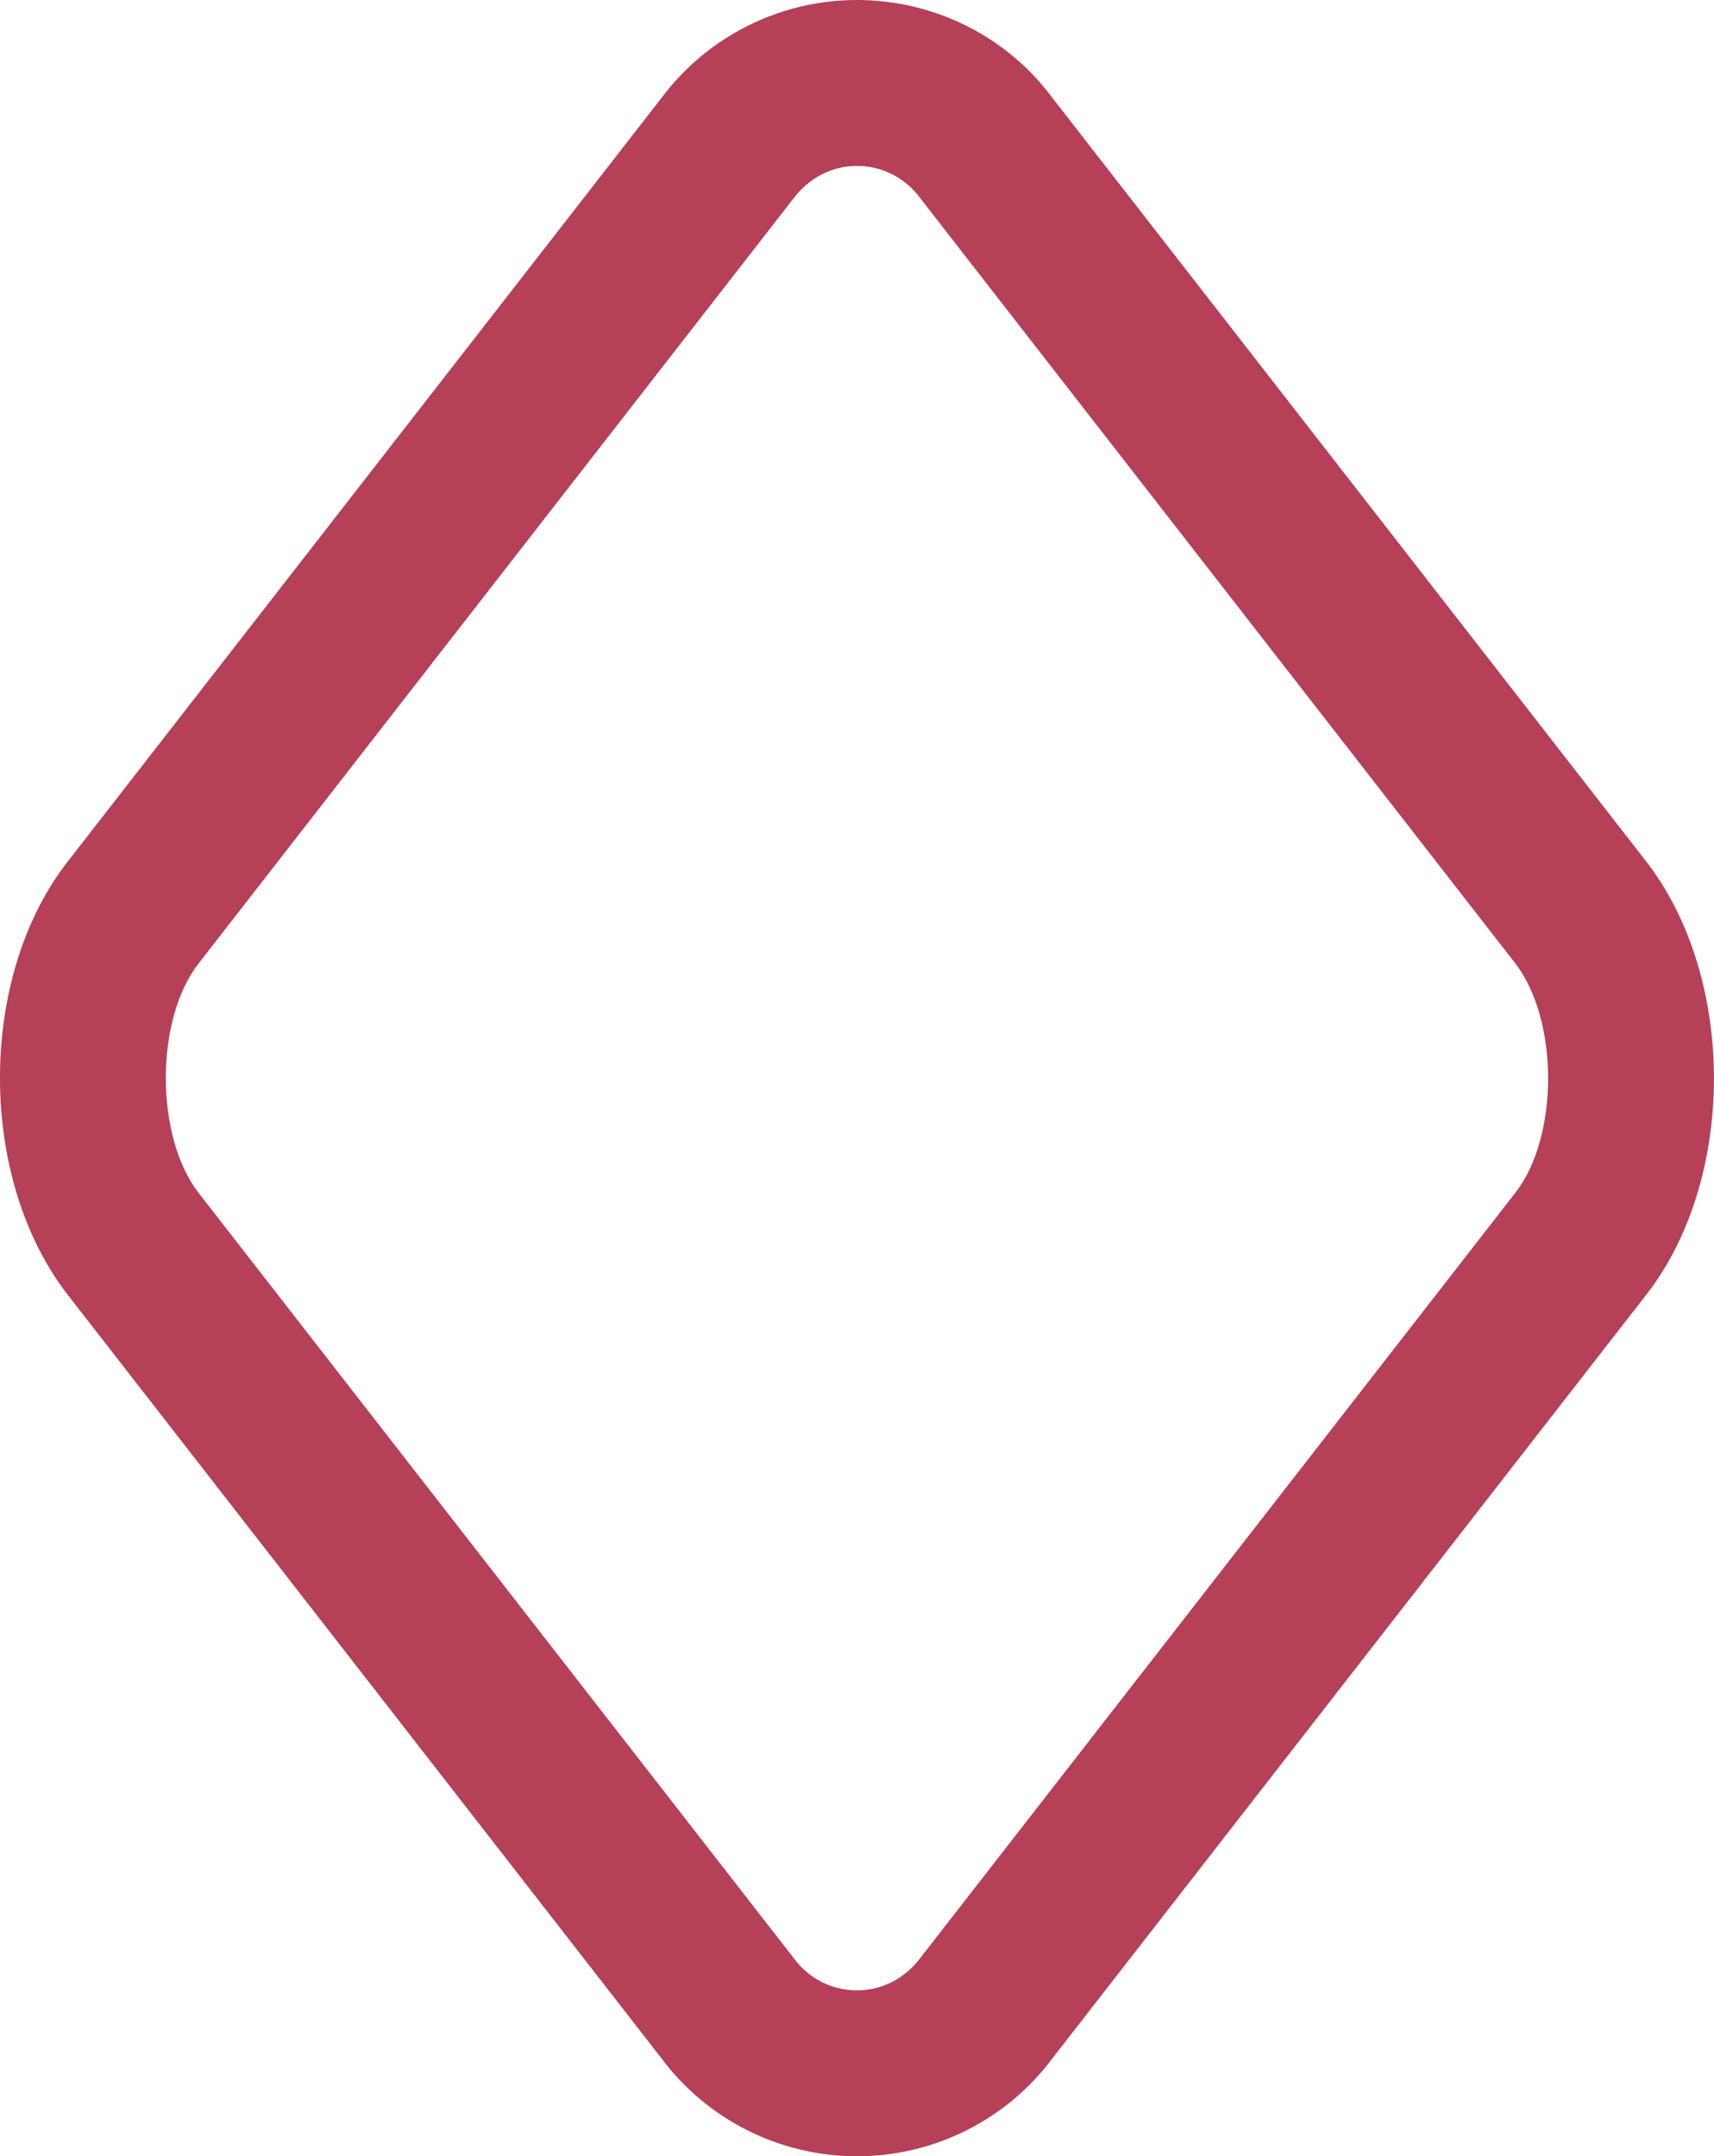 <svg xmlns="http://www.w3.org/2000/svg" width="20.667" height="25.994" viewBox="0 0 20.667 25.994">
  <path fill="#b54057" d="M50.293,38.506 C51.223,38.506 52.099,38.946 52.641,39.675 L59.808,48.889 C60.899,50.295 60.899,52.721 59.808,54.117 L52.654,63.314 C52.099,64.061 51.223,64.5 50.293,64.5 C49.363,64.5 48.487,64.061 47.932,63.314 L47.945,63.331 L40.778,54.117 C39.687,52.712 39.687,50.285 40.778,48.89 L47.932,39.692 C48.487,38.946 49.363,38.506 50.293,38.506 Z M50.293,40.506 C49.995,40.506 49.715,40.647 49.524,40.903 L42.355,50.12 C41.827,50.795 41.827,52.208 42.357,52.89 L49.524,62.103 L49.537,62.12 C49.715,62.36 49.995,62.5 50.293,62.5 C50.591,62.5 50.871,62.36 51.062,62.103 L58.231,52.886 C58.759,52.212 58.759,50.799 58.229,50.117 L51.049,40.886 C50.871,40.647 50.591,40.506 50.293,40.506 Z" transform="translate(-39.96 -38.506)"/>
</svg>
